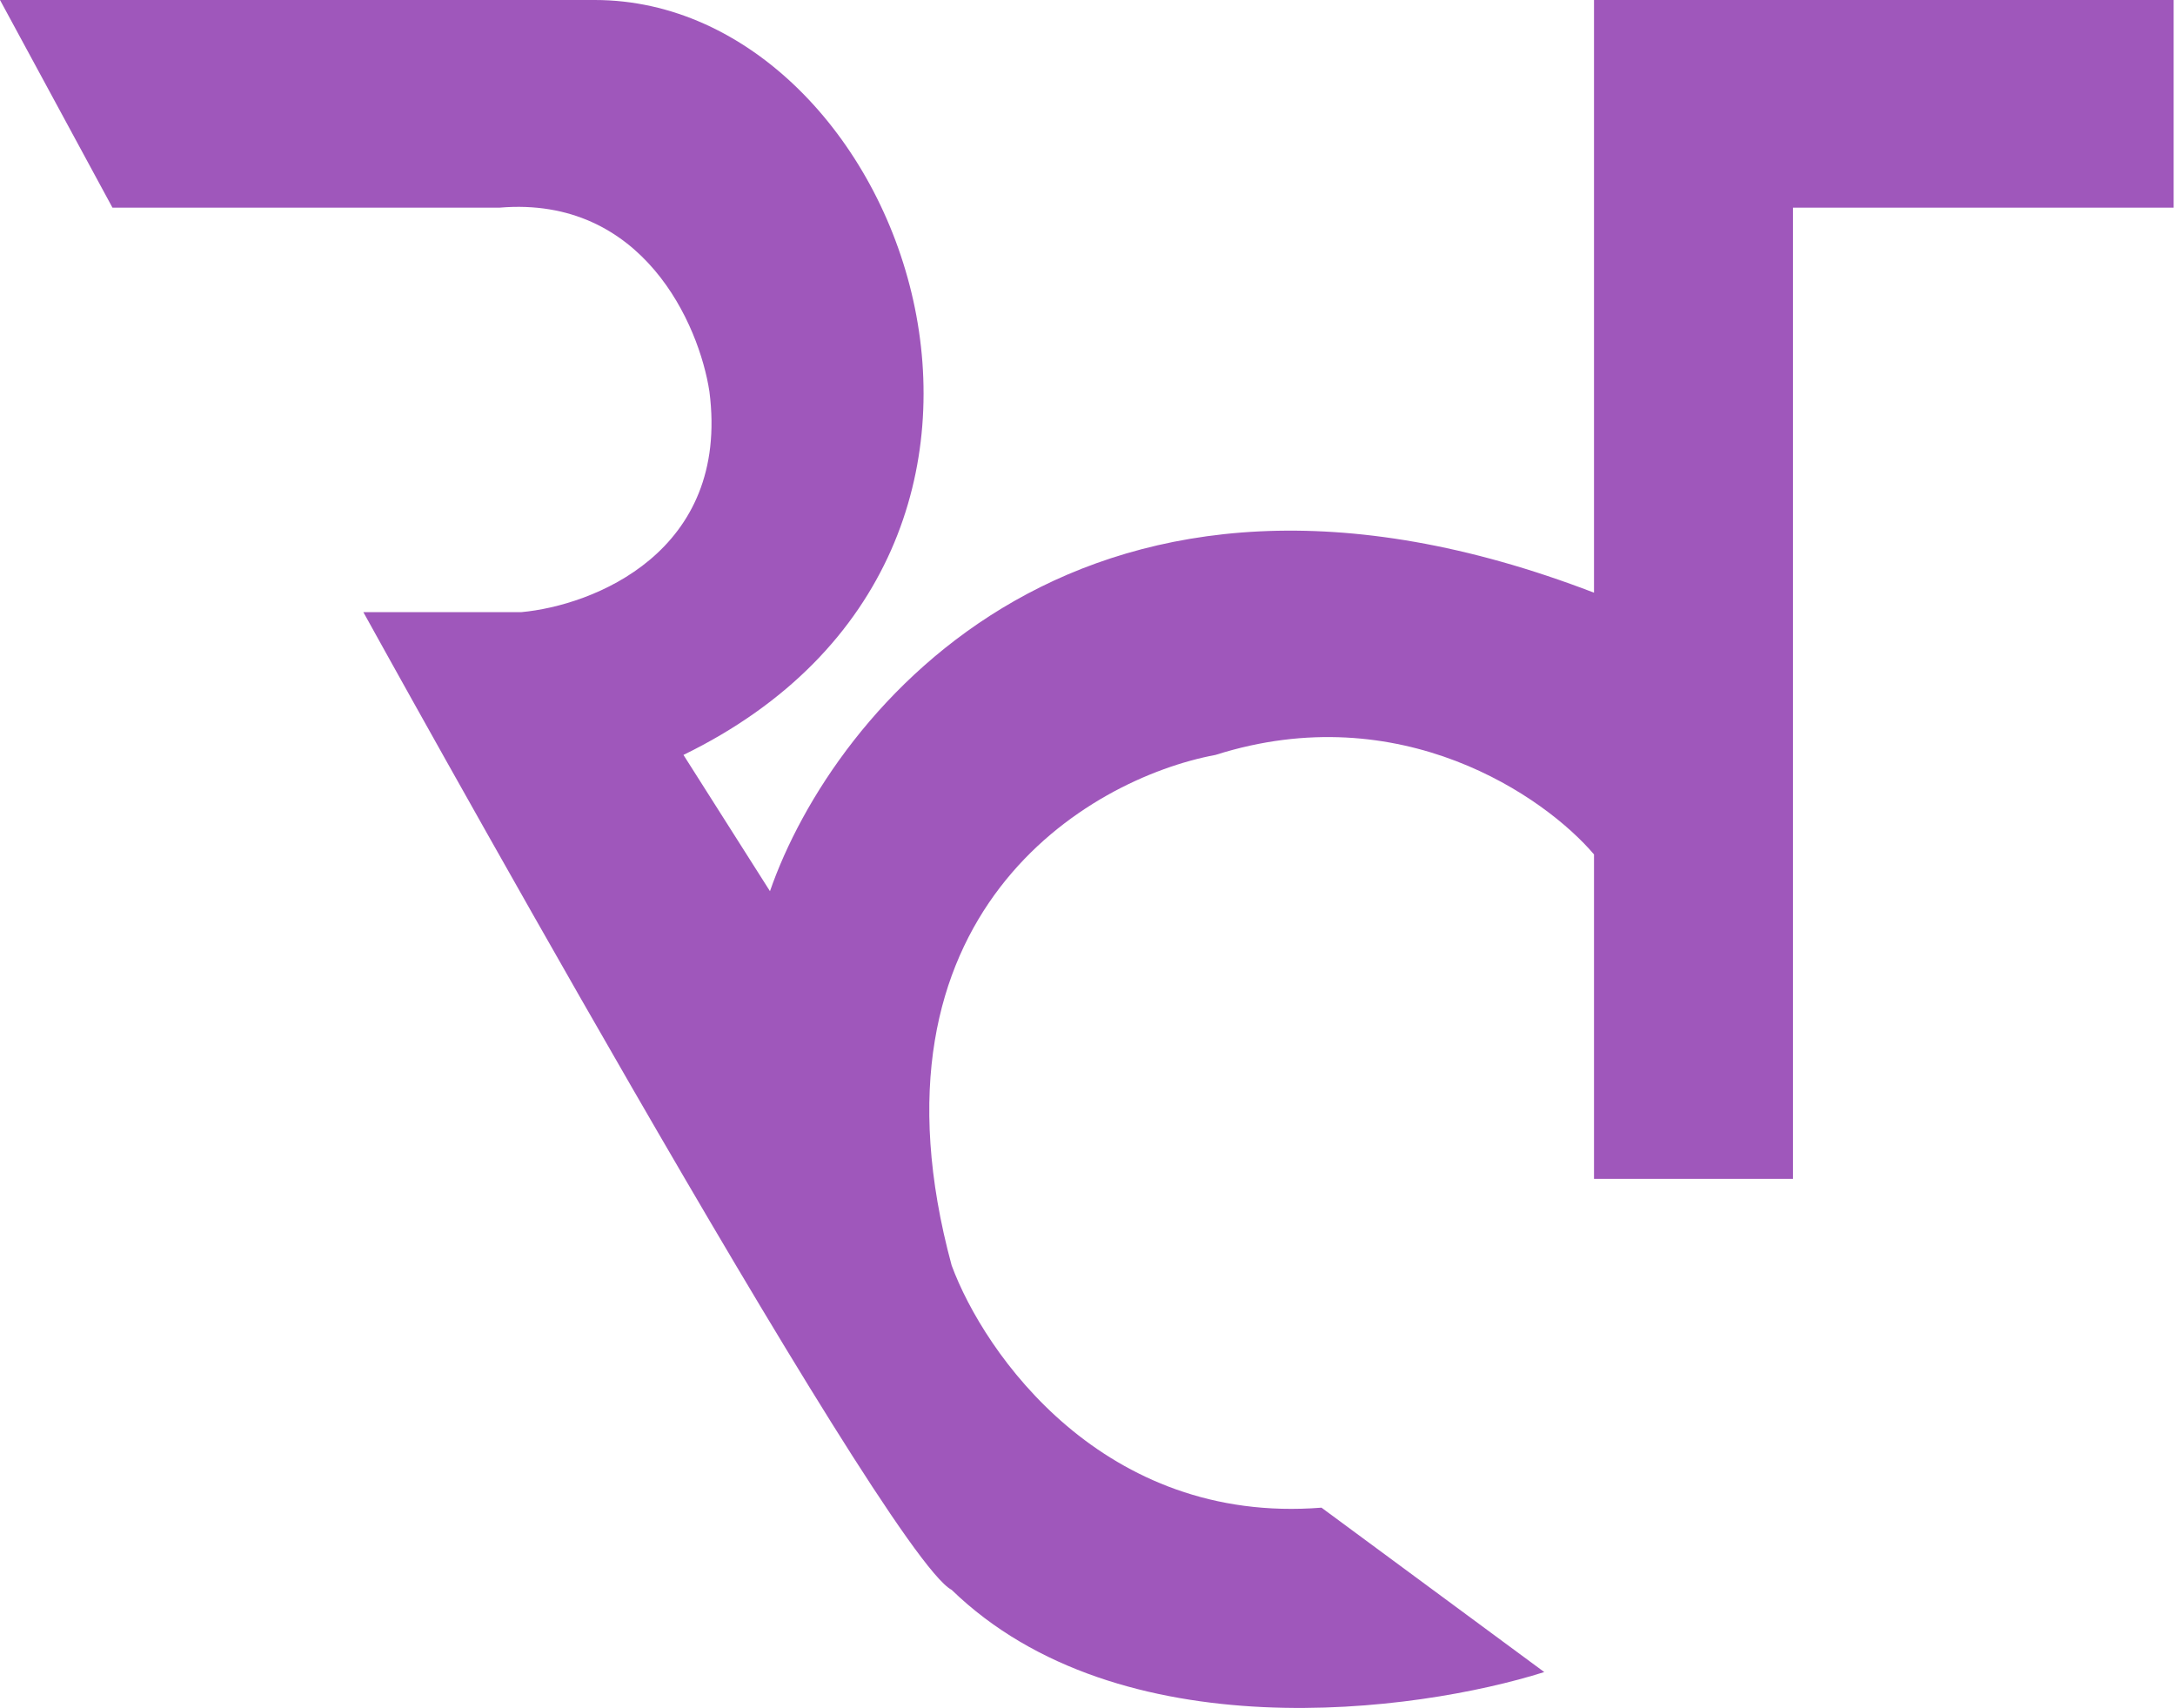 <svg xmlns="http://www.w3.org/2000/svg" width="796" height="625" viewBox="0 0 796 625" fill="none"><path d="M0 2.32335e-05L41.16 75.989H182.848C235.406 71.556 255.934 118.996 259.628 143.27C267.227 202.161 216.884 221.633 190.763 224.008H132.98C132.98 224.008 323.479 568.859 348.281 581.787C409.705 641.312 518.464 626.642 565.165 611.866L483.636 551.708C403.848 558.041 360.154 495.245 348.281 463.055C313.453 334.508 398.148 284.957 444.85 276.25C512.606 254.72 565.429 291.553 583.371 312.661V431.393H656.193V75.989H795.505V2.32335e-05H583.371V216.884C397.199 145.328 304.746 259.891 281.791 326.117L250.129 276.25C404.481 201.053 330.867 7.55088e-05 217.676 2.32335e-05H0Z" fill="#9F57BB"></path></svg>